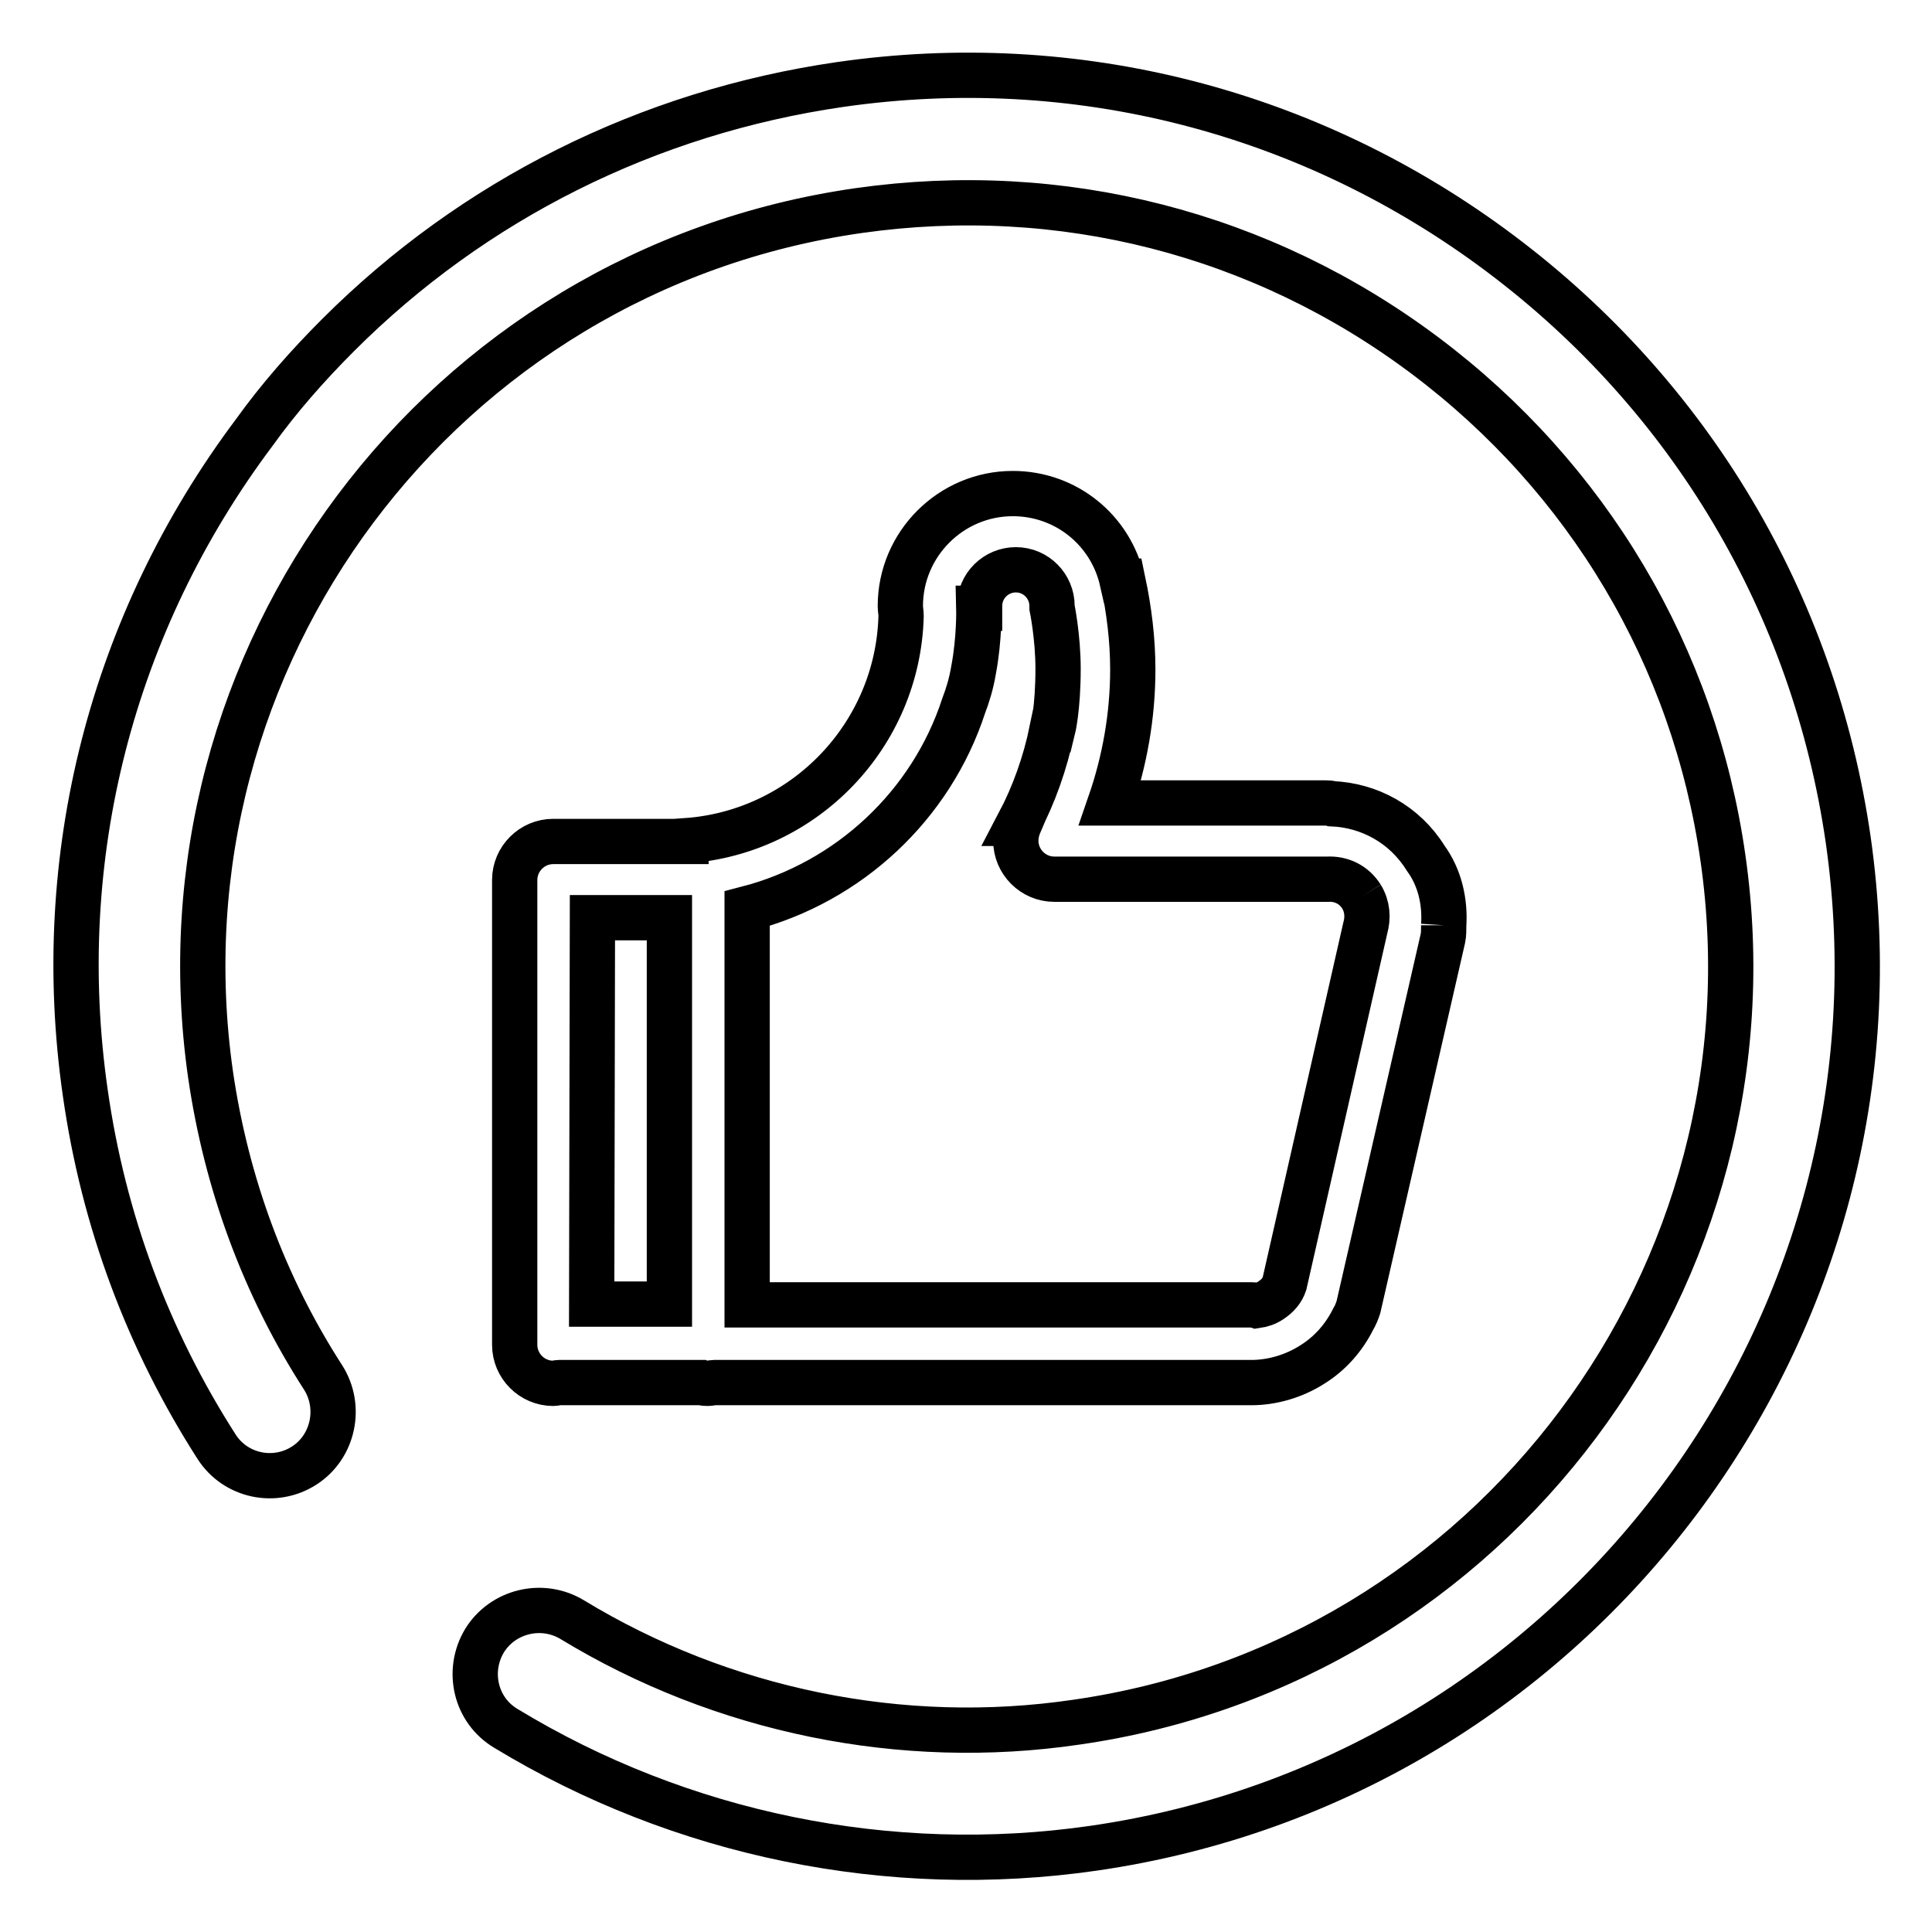 <?xml version="1.0" encoding="utf-8"?>
<!-- Svg Vector Icons : http://www.onlinewebfonts.com/icon -->
<!DOCTYPE svg PUBLIC "-//W3C//DTD SVG 1.1//EN" "http://www.w3.org/Graphics/SVG/1.1/DTD/svg11.dtd">
<svg version="1.1" xmlns="http://www.w3.org/2000/svg" xmlns:xlink="http://www.w3.org/1999/xlink" x="0px" y="0px" viewBox="0 0 256 256" enable-background="new 0 0 256 256" xml:space="preserve">
<g> <path stroke-width="6" fill-opacity="0" stroke="#000000"  d="M44.8,44.4c17.9-17.9,41-29.5,66.5-33.2c31.2-4.5,62.3,3.5,87.5,22.4c25.2,18.9,41.6,46.5,46.1,77.7 c9.2,64.4-35.6,124.3-100,133.6c-27,3.9-54.7-1.8-77.9-15.9c-4-2.4-5.2-7.6-2.8-11.6c2.4-3.9,7.6-5.2,11.6-2.8 c19.9,12.1,43.7,17,66.8,13.6c55.2-7.9,93.6-59.3,85.7-114.5c-3.8-26.7-17.9-50.4-39.5-66.6c-21.6-16.2-48.2-23-75-19.2 C58.4,35.8,20,87.2,27.9,142.4c2.1,14.4,7.1,28,14.9,40.1c2.5,3.9,1.4,9.2-2.5,11.7c-3.9,2.5-9.1,1.4-11.6-2.5 c-9.1-14.2-15-30-17.4-46.9c-4.5-31.2,3.5-62.3,22.4-87.5C37,52.7,40.8,48.4,44.8,44.4L44.8,44.4L44.8,44.4z M191.3,122.6 c0,0.6,0,1.2-0.1,1.7L180,173.2c-0.2,0.6-0.4,1.1-0.7,1.6c-1.2,2.4-3,4.5-5.4,6c-2.5,1.6-5.4,2.4-8.1,2.4v0l-71.2,0 c-0.2,0-0.5,0.1-0.8,0.1c-0.3,0-0.5,0-0.8-0.1l-18.9,0c-0.3,0-0.5,0.1-0.8,0.1c-2.8,0-5.1-2.3-5.1-5.1l0-61.6 c0-2.8,2.3-5.1,5.1-5.1c0.2,0,0.4,0,0.6,0l17,0v-0.1c15.7-1.1,28.1-14,28.5-29.8c0-0.4-0.1-0.9-0.1-1.3c0-8.2,6.7-14.9,14.9-14.9 c7.1,0,13,4.9,14.5,11.6l0.1,0c0.8,3.8,1.3,7.7,1.3,11.7c0,6.2-1.1,12.2-3,17.7l28.6,0c0.3,0,0.5,0,0.8,0.1 c4.9,0.2,9.6,2.7,12.4,7.2C190.8,116.3,191.5,119.5,191.3,122.6 M78.4,172.8h10.3l0-51.2l-10.2,0L78.4,172.8L78.4,172.8z  M180.4,118.8c-1-1.6-2.7-2.4-4.5-2.3v0c0,0,0,0,0,0l-36.2,0c-2.8,0-5.1-2.3-5.1-5.1c0-0.8,0.2-1.6,0.5-2.3l-0.1,0 c2-3.8,3.5-8,4.4-12.4l0.1,0c0,0,0.7-2.8,0.7-8.1c0-4.2-0.8-8.1-0.8-8.1h0c0-0.1,0-0.1,0-0.2c0-2.6-2.1-4.8-4.8-4.8 c-2.6,0-4.8,2.1-4.8,4.8c0,0.1,0,0.2,0,0.3h-0.1c0,0,0.1,4-0.7,8.2c-0.3,1.8-0.8,3.4-1.3,4.7c0,0,0,0,0,0 c-4.3,13.2-15.2,23.4-28.7,26.9l0,52.5l66.8,0c0.2,0,0.4,0,0.7,0.1c0.7-0.1,1.3-0.3,1.9-0.7c0.9-0.6,1.5-1.3,1.8-2.2l0,0l10.7-47.1 l0,0C181.3,121.6,181.2,120.1,180.4,118.8"/></g>
</svg>